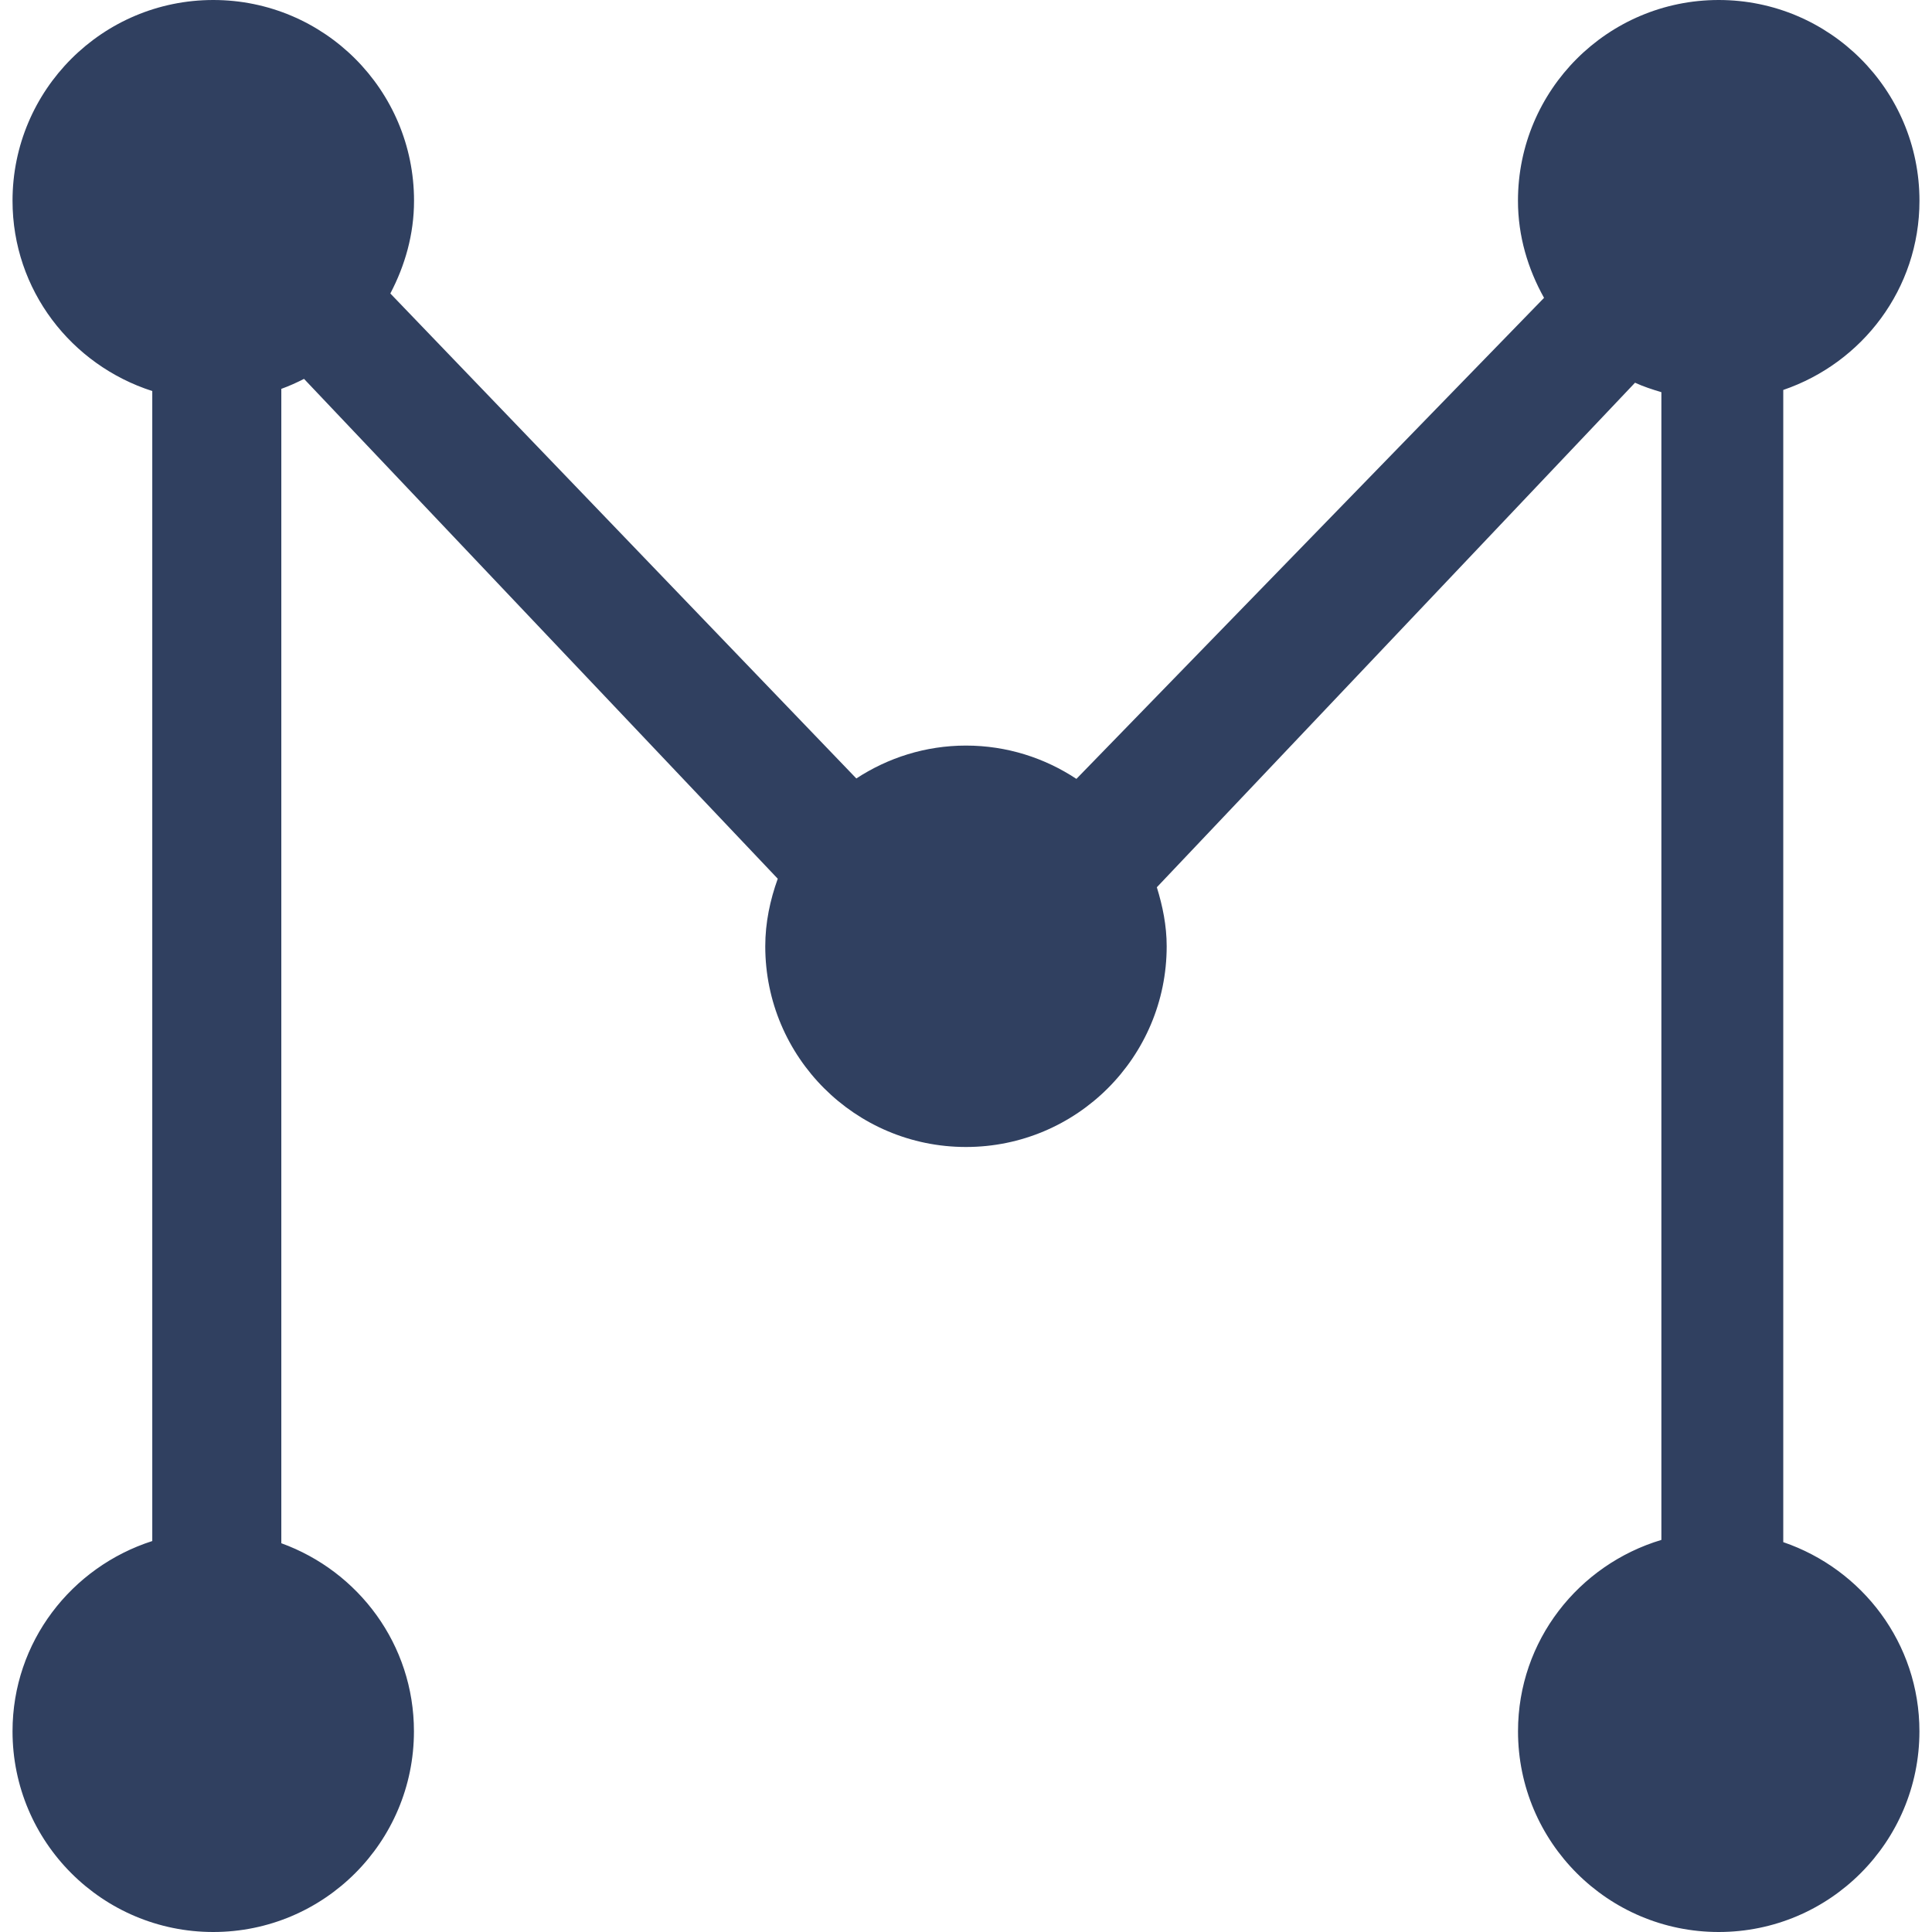 <svg xmlns="http://www.w3.org/2000/svg" viewBox="0 0 512 512" class="mercator-favicon">
  <style>
    @media (prefers-color-scheme: dark) {
      path {
        fill: #fff;
      }
    }
  </style>

  <path fill="#304060" d="M472.583 408.684V103.34c20.94-7.152 36.096-26.776 36.096-50.138C508.679 23.819 484.859 0 455.478 0s-53.202 23.819-53.202 53.2c0 9.39 2.641 18.08 6.91 25.737L285.259 206.413c-8.4-5.552-18.442-8.827-29.265-8.827h-.012c-10.735.002-20.687 3.244-29.045 8.715L103.443 77.776c3.877-7.382 6.28-15.659 6.28-24.576 0-29.381-23.818-53.2-53.2-53.2S3.32 23.819 3.32 53.2c0 23.707 15.61 43.556 37.034 50.43v304.76C18.933 415.26 3.32 435.106 3.32 458.81c0 29.376 23.814 53.19 53.19 53.19s53.189-23.814 53.189-53.19c0-23.011-14.695-42.423-35.147-49.835V103.052c2.083-.755 4.067-1.647 6.02-2.645l125.541 132.465c-2.02 5.623-3.311 11.597-3.31 17.915.007 29.37 23.819 53.177 53.19 53.177s53.19-23.814 53.19-53.19c0-5.48-1.07-10.663-2.609-15.639L433.3 101.423c2.237 1.032 4.591 1.792 6.983 2.51v304.159c-21.918 6.571-37.994 26.661-37.994 50.72 0 29.375 23.814 53.188 53.19 53.188s53.188-23.813 53.188-53.189c0-23.355-15.151-42.976-36.083-50.126Z"/>
</svg>
